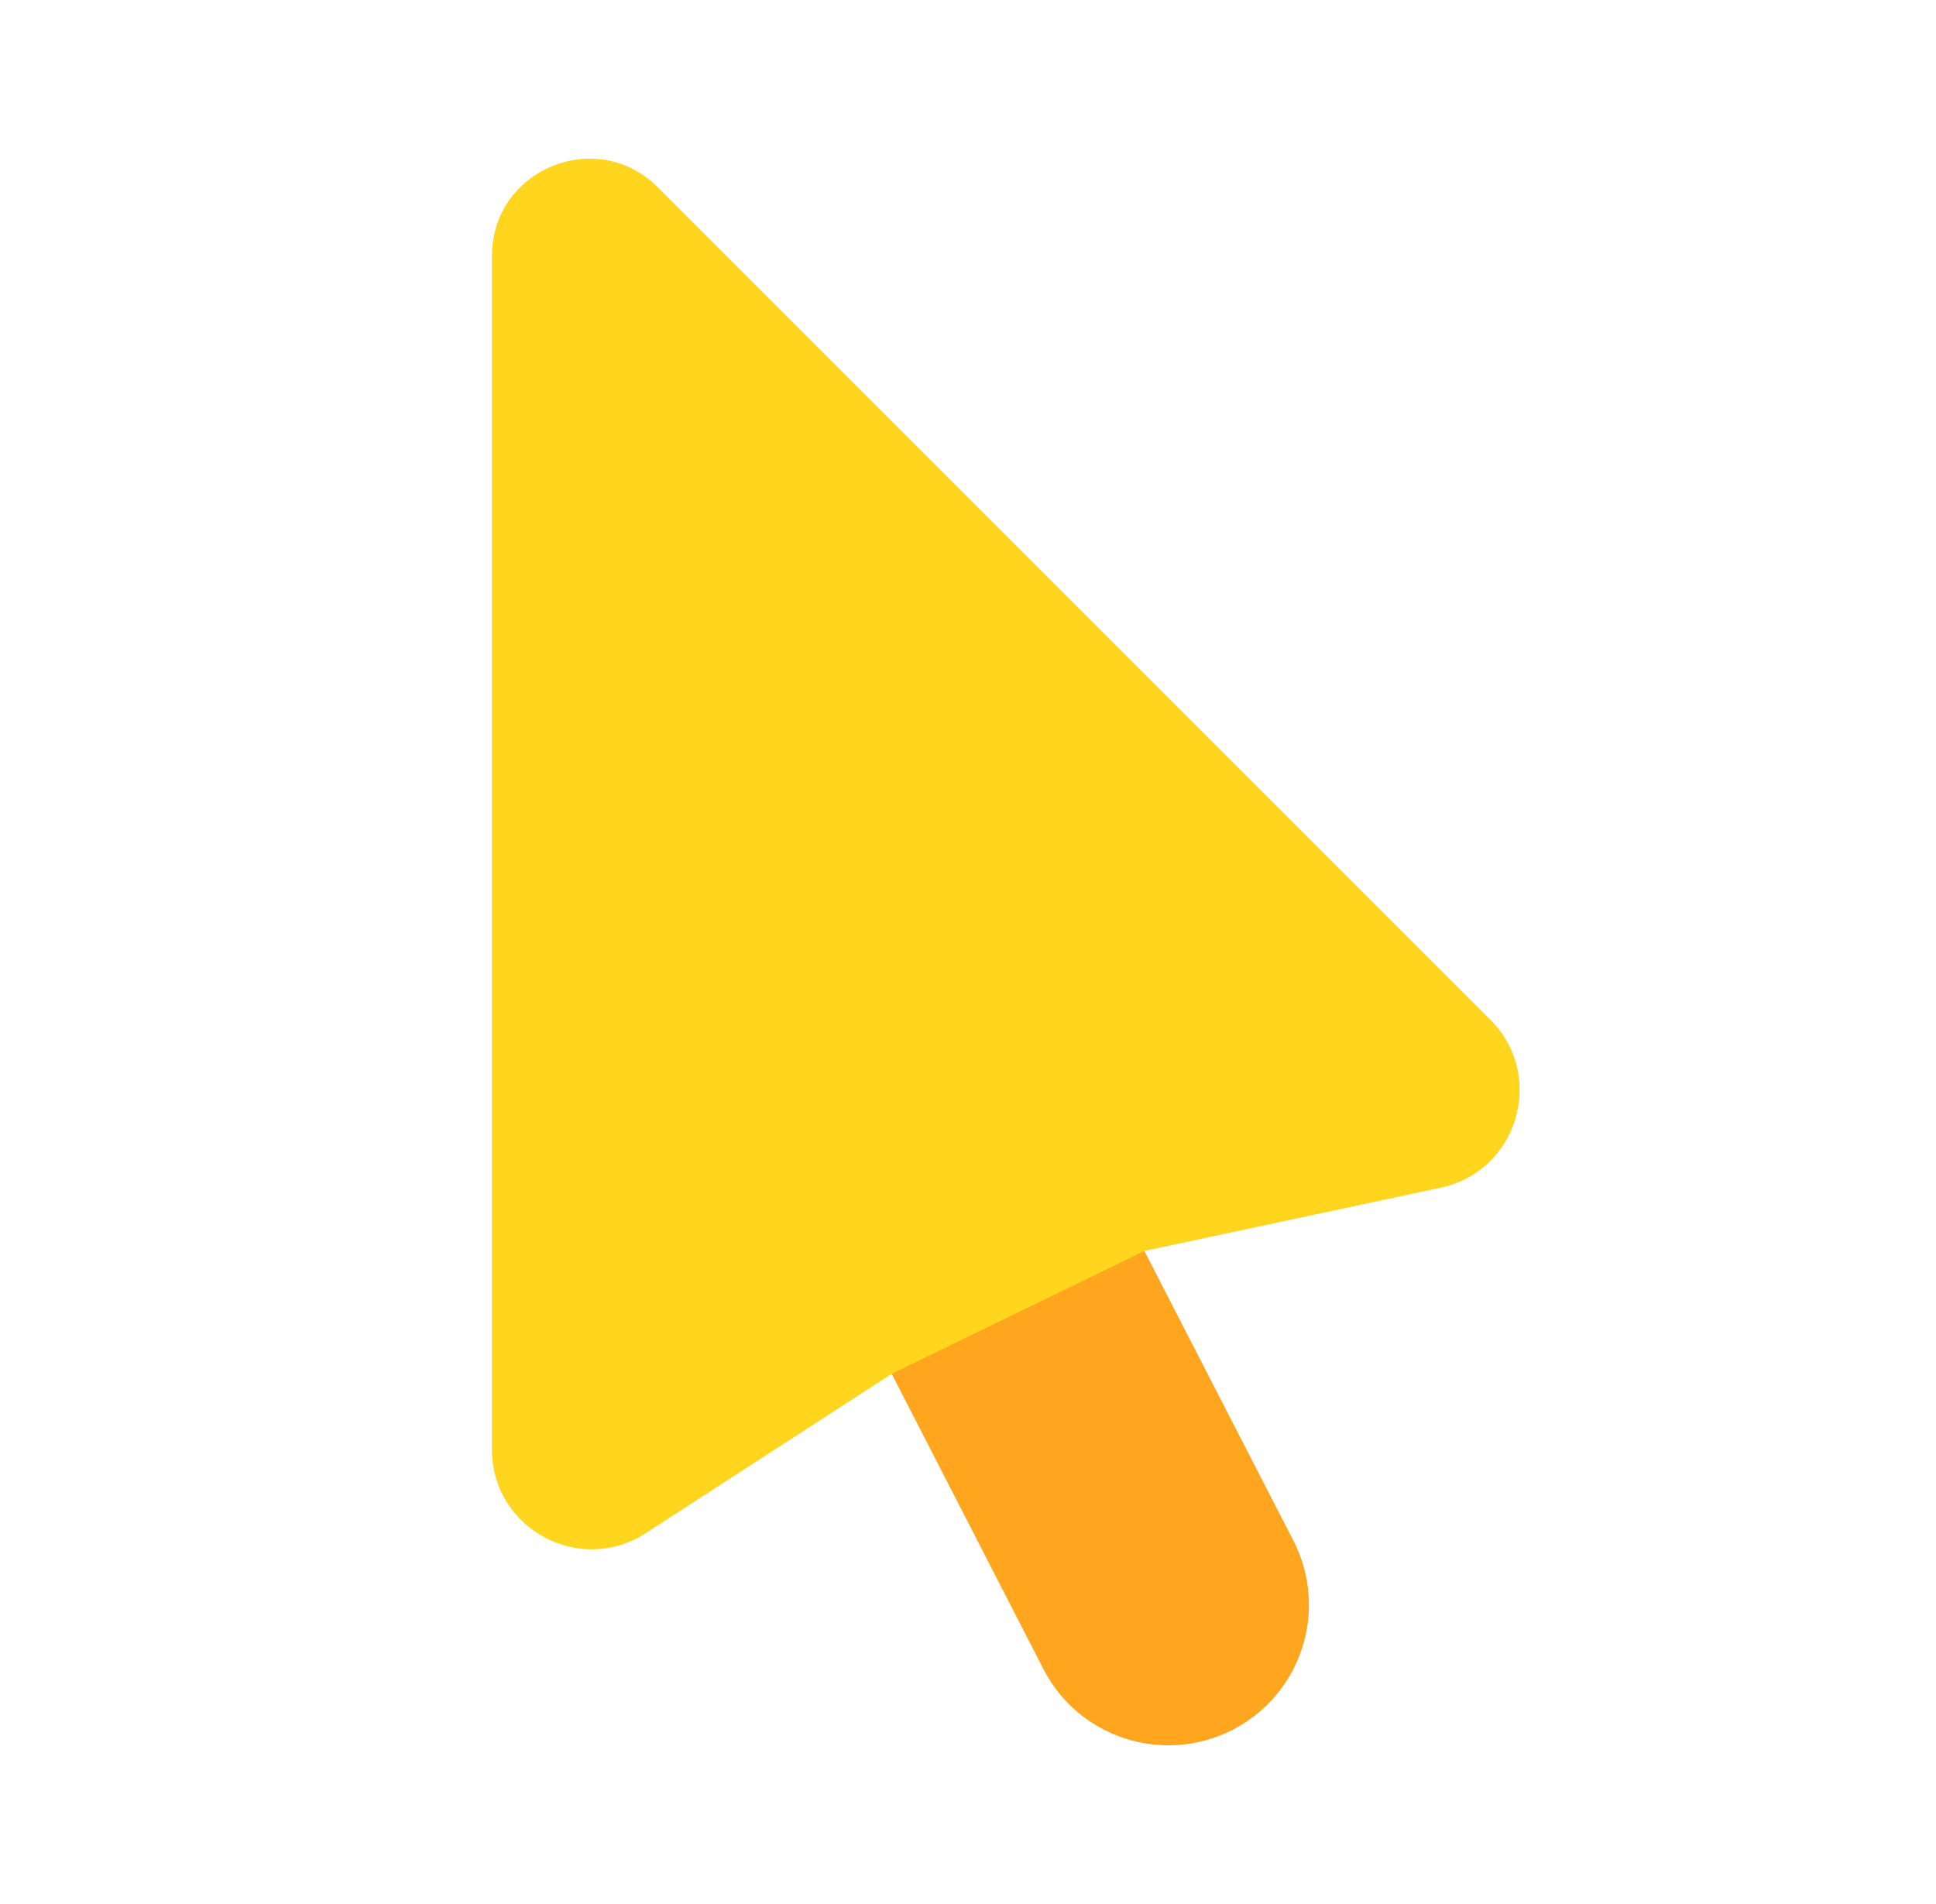 <svg width="61" height="60" viewBox="0 0 61 60" fill="none" xmlns="http://www.w3.org/2000/svg">
<path d="M46.96 32.135L20.727 5.902C18.797 3.975 15.5 5.34 15.5 8.067V45.677C15.5 48.167 18.258 49.667 20.348 48.312L28.098 43.292L32.983 42.45L36.055 39.42L45.392 37.427C47.83 36.907 48.72 33.897 46.96 32.135Z" fill="#FFD51E"/>
<path d="M28.097 43.294L32.875 52.594C33.992 54.769 36.662 55.627 38.837 54.509C41.012 53.392 41.87 50.724 40.752 48.549L36.057 39.422" fill="#FFA51E"/>
</svg>
